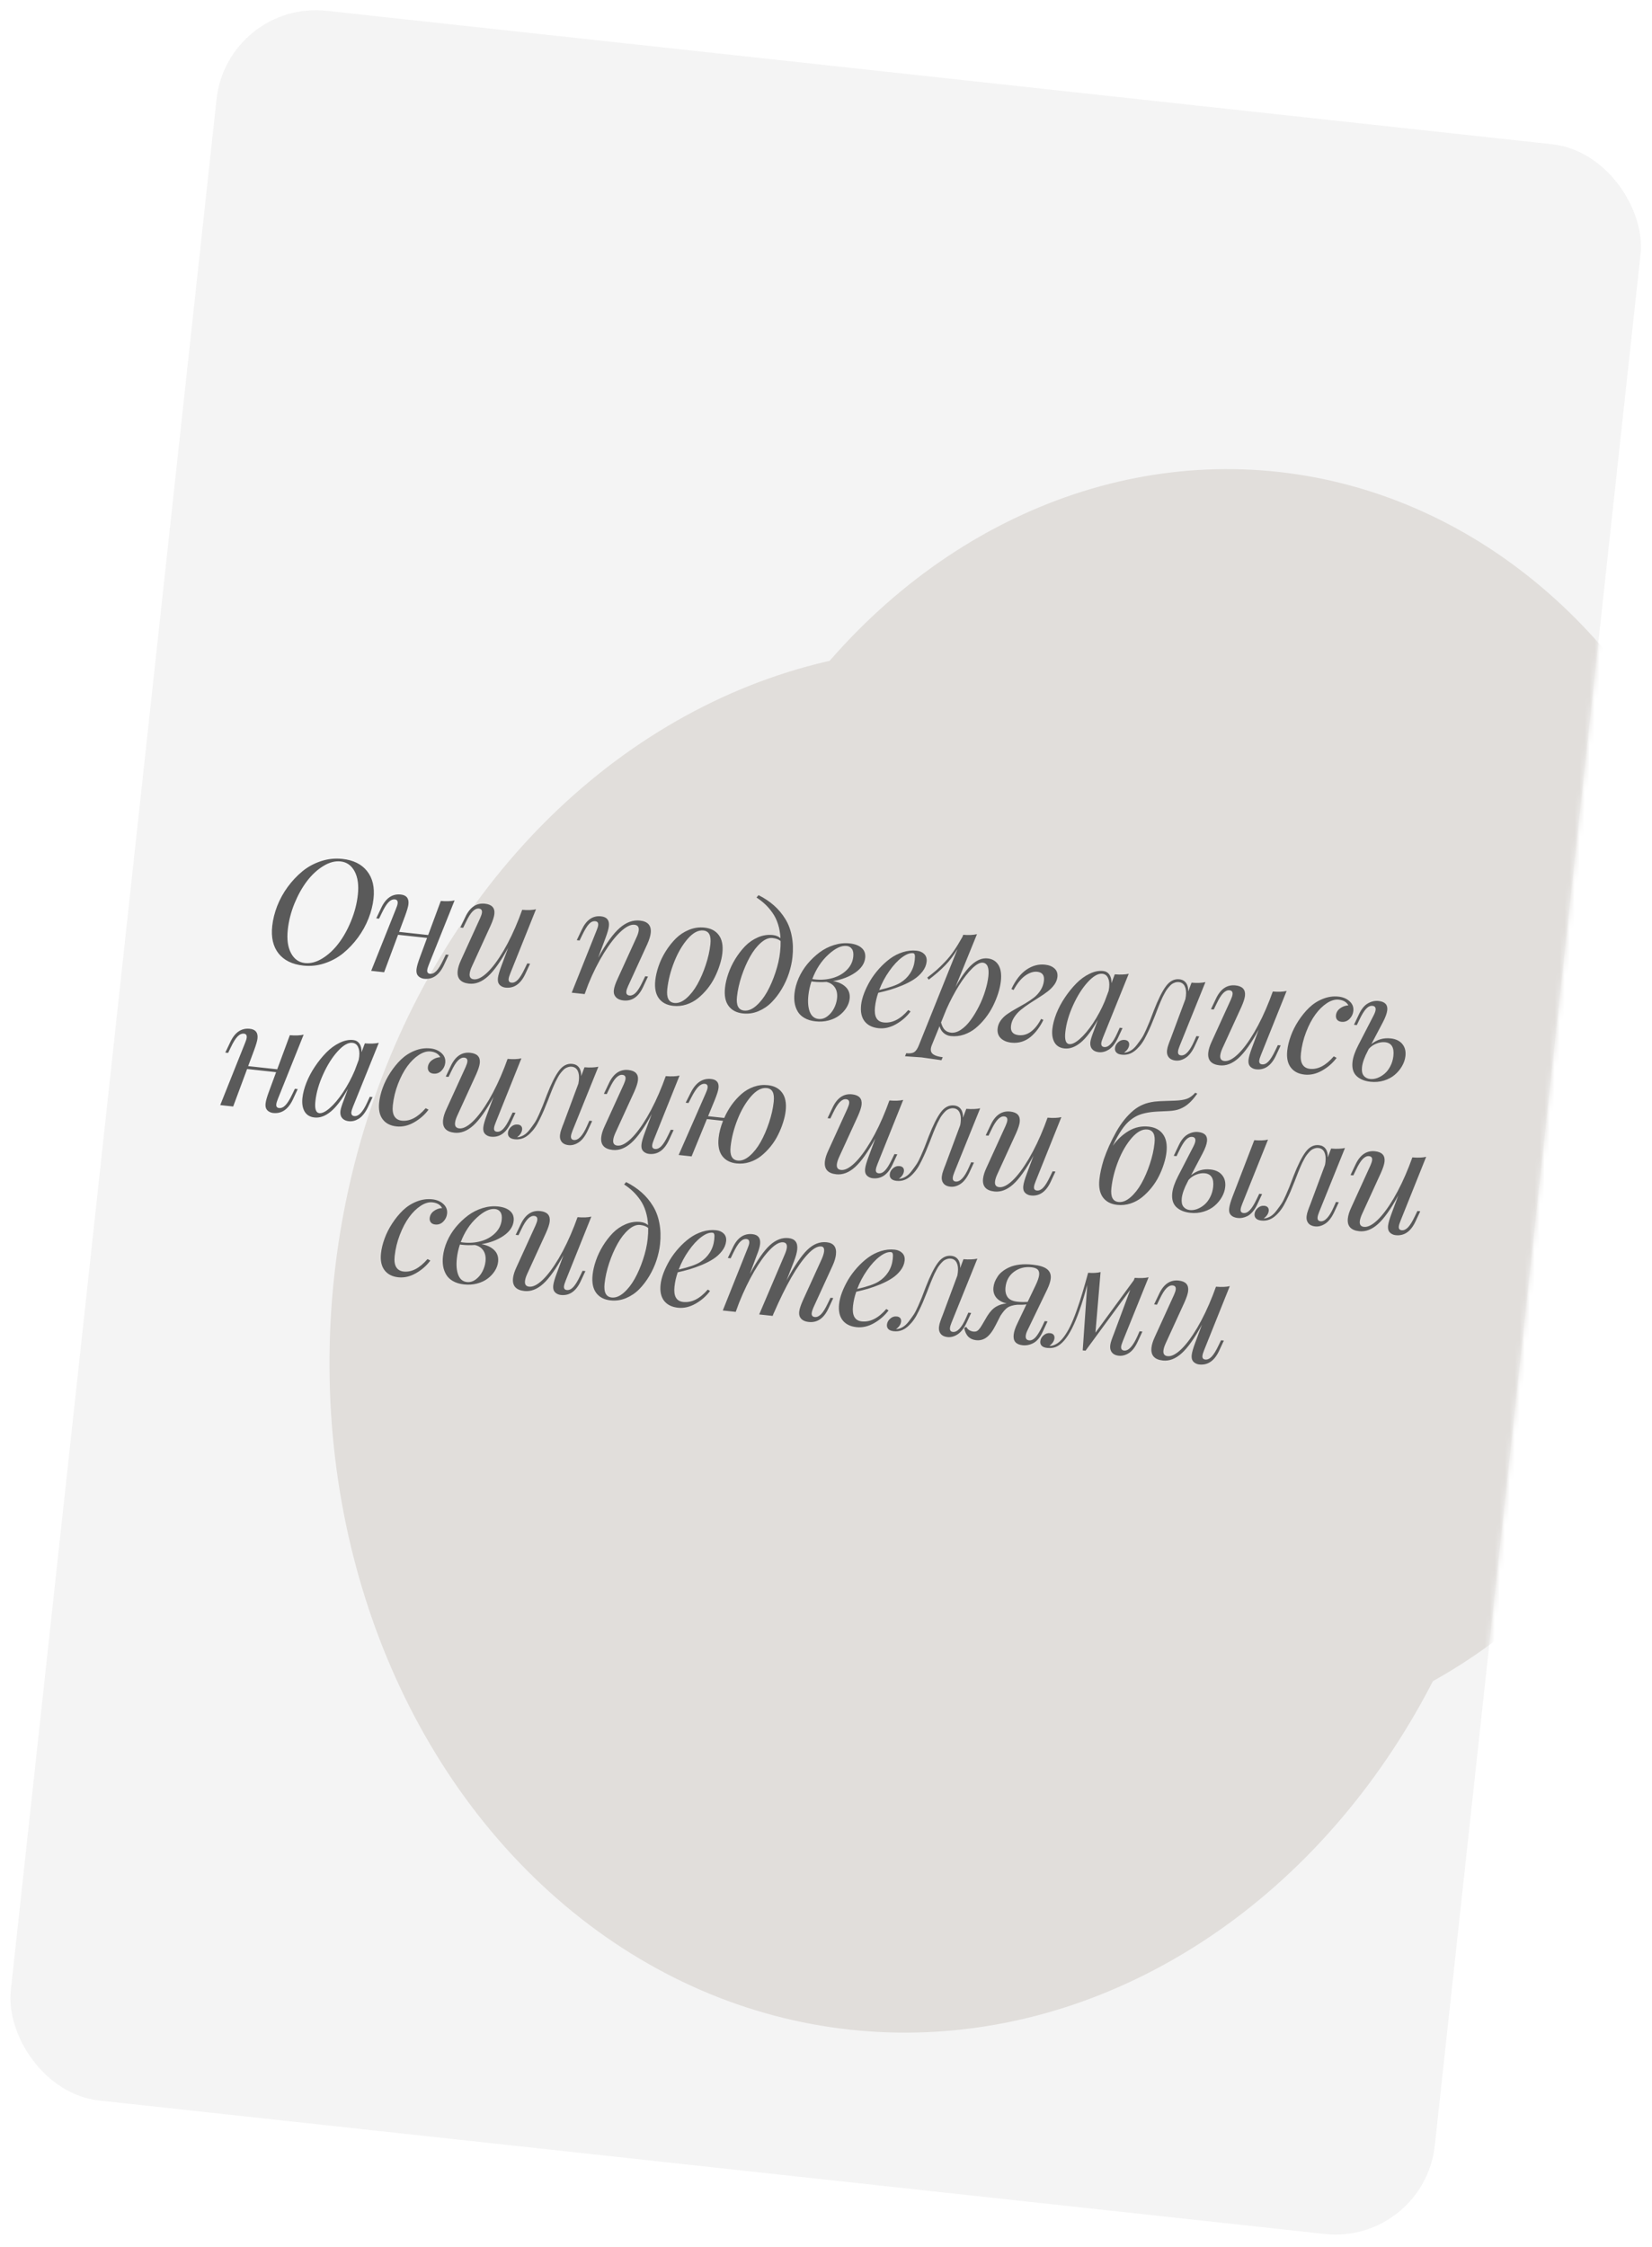 <?xml version="1.0" encoding="UTF-8"?> <svg xmlns="http://www.w3.org/2000/svg" width="331" height="450" viewBox="0 0 331 450" fill="none"> <rect x="45.555" width="287" height="421" rx="20" transform="rotate(6.212 45.555 0)" fill="#F4F4F4"></rect> <mask id="mask0_20_120" style="mask-type:alpha" maskUnits="userSpaceOnUse" x="2" y="2" width="327" height="446"> <rect x="45.541" width="287" height="421" rx="20" transform="rotate(6.21 45.541 0)" fill="#F8EAE2"></rect> </mask> <g mask="url(#mask0_20_120)"> <g filter="url(#filter0_f_20_120)"> <ellipse cx="242.217" cy="221.792" rx="109.757" ry="128.036" transform="rotate(6.21 242.217 221.792)" fill="#E1DEDB"></ellipse> </g> <g filter="url(#filter1_f_20_120)"> <ellipse cx="185.297" cy="268.425" rx="119.027" ry="138.887" transform="rotate(6.21 185.297 268.425)" fill="#E1DEDB"></ellipse> </g> </g> <path d="M54.543 185.461C54.687 184.141 55.019 182.807 55.539 181.458C56.068 180.111 56.766 178.842 57.633 177.649C58.509 176.457 59.492 175.41 60.583 174.507C61.683 173.605 62.931 172.926 64.326 172.469C65.722 172.011 67.143 171.861 68.589 172.019C70.803 172.26 72.457 173.078 73.553 174.475C74.659 175.862 75.089 177.697 74.84 179.978C74.698 181.289 74.362 182.618 73.832 183.965C73.302 185.312 72.599 186.581 71.723 187.773C70.847 188.964 69.859 190.011 68.758 190.913C67.659 191.805 66.412 192.48 65.017 192.937C63.631 193.395 62.215 193.545 60.768 193.388C58.555 193.147 56.9 192.334 55.803 190.947C54.716 189.562 54.296 187.733 54.543 185.461ZM57.66 186.198C57.451 188.12 57.665 189.681 58.3 190.88C58.936 192.079 59.866 192.745 61.089 192.878C62.215 193 63.378 192.695 64.578 191.961C65.788 191.218 66.875 190.212 67.838 188.941C68.813 187.662 69.649 186.162 70.347 184.44C71.055 182.719 71.505 180.976 71.697 179.209C71.906 177.287 71.693 175.726 71.057 174.527C70.421 173.328 69.487 172.662 68.254 172.528C67.128 172.405 65.965 172.716 64.764 173.459C63.564 174.193 62.477 175.2 61.503 176.479C60.539 177.749 59.704 179.245 58.996 180.965C58.298 182.687 57.853 184.431 57.66 186.198ZM75.384 183.927L76.377 181.84C77.299 179.867 78.609 178.974 80.308 179.159C81.454 179.283 81.963 179.933 81.835 181.108C81.783 181.583 81.555 182.369 81.151 183.464L79.966 186.636L85.791 187.27L88.317 180.443C89.456 180.537 90.379 180.5 91.085 180.331L85.948 193.137C85.748 193.626 85.633 194.006 85.603 194.278C85.554 194.734 85.738 194.985 86.155 195.031C86.602 195.079 87.03 194.89 87.44 194.463C87.86 194.028 88.319 193.287 88.816 192.241L89.33 191.177L89.898 191.238L88.917 193.342C87.976 195.312 86.661 196.205 84.972 196.022C84.641 195.986 84.344 195.88 84.078 195.703C83.821 195.538 83.639 195.317 83.531 195.04C83.442 194.775 83.417 194.463 83.456 194.103C83.513 193.579 83.743 192.779 84.145 191.703L85.566 187.85L79.756 187.217L76.964 194.723L74.372 194.441L79.333 182.029C79.531 181.559 79.645 181.193 79.673 180.931C79.726 180.446 79.544 180.18 79.126 180.135C78.68 180.086 78.246 180.28 77.826 180.716C77.416 181.142 76.962 181.879 76.465 182.925L75.952 183.989L75.384 183.927ZM92.233 185.761L93.226 183.673C94.148 181.701 95.459 180.807 97.158 180.992C98.556 181.144 99.188 181.837 99.053 183.07C98.994 183.613 98.75 184.368 98.321 185.333L94.553 193.557C94.295 194.119 94.144 194.603 94.1 195.011C94.026 195.691 94.305 196.065 94.936 196.133C95.693 196.216 96.592 195.763 97.632 194.777C98.674 193.78 99.754 192.335 100.874 190.444C101.994 188.542 103.031 186.376 103.983 183.945L104.628 182.217C105.767 182.312 106.689 182.275 107.395 182.106L102.259 194.912C102.059 195.401 101.943 195.781 101.914 196.053C101.864 196.509 102.053 196.76 102.48 196.807C102.917 196.855 103.34 196.665 103.75 196.238C104.171 195.802 104.63 195.061 105.127 194.015L105.64 192.951L106.208 193.013L105.228 195.117C104.287 197.087 102.971 197.98 101.282 197.796C100.952 197.761 100.654 197.654 100.388 197.478C100.131 197.313 99.949 197.091 99.842 196.815C99.753 196.549 99.728 196.237 99.767 195.878C99.824 195.354 100.053 194.554 100.455 193.478L101.809 189.838C100.325 192.555 98.968 194.465 97.738 195.569C96.518 196.664 95.263 197.142 93.972 197.001C92.292 196.818 91.536 195.96 91.703 194.426C91.77 193.805 91.996 193.083 92.38 192.26L96.211 183.865C96.42 183.397 96.538 183.032 96.567 182.769C96.619 182.284 96.413 182.016 95.947 181.965C95.539 181.921 95.126 182.107 94.707 182.523C94.29 182.929 93.826 183.675 93.315 184.758L92.801 185.822L92.233 185.761ZM115.563 188.299L116.557 186.212C117.479 184.239 118.77 183.344 120.43 183.524C121.604 183.652 122.128 184.303 122 185.478C121.942 186.012 121.719 186.798 121.331 187.836L119.853 191.801C121.441 188.949 122.885 186.959 124.186 185.834C125.488 184.708 126.832 184.221 128.221 184.372C129.823 184.546 130.542 185.381 130.379 186.876C130.315 187.468 130.088 188.205 129.697 189.086L125.851 197.479C125.645 197.928 125.527 198.293 125.496 198.575C125.444 199.06 125.655 199.329 126.131 199.38C126.539 199.425 126.951 199.244 127.369 198.837C127.787 198.421 128.252 197.671 128.763 196.587L129.276 195.523L129.83 195.583L128.849 197.687C127.928 199.659 126.612 200.553 124.904 200.367C124.01 200.27 123.416 199.91 123.12 199.289C122.992 199.019 122.95 198.686 122.993 198.288C123.055 197.724 123.309 196.966 123.757 196.013L127.51 187.787C127.778 187.217 127.934 186.738 127.976 186.349C128.051 185.66 127.768 185.28 127.127 185.211C126.36 185.127 125.436 185.587 124.355 186.589C123.273 187.591 122.16 189.017 121.016 190.867C119.873 192.707 118.832 194.775 117.895 197.07L117.144 199.095L114.552 198.813L119.513 186.401C119.71 185.941 119.823 185.575 119.853 185.303C119.906 184.818 119.714 184.551 119.277 184.504C118.83 184.455 118.413 184.636 118.024 185.045C117.637 185.445 117.177 186.196 116.645 187.297L116.131 188.361L115.563 188.299ZM131.298 196.318C131.395 195.425 131.615 194.481 131.959 193.487C132.304 192.483 132.774 191.503 133.37 190.546C133.976 189.581 134.654 188.721 135.404 187.968C136.163 187.216 137.047 186.634 138.054 186.223C139.062 185.812 140.099 185.664 141.167 185.781C142.439 185.919 143.391 186.421 144.024 187.285C144.667 188.151 144.904 189.355 144.736 190.899C144.656 191.637 144.482 192.418 144.216 193.244C143.959 194.071 143.623 194.899 143.209 195.728C142.805 196.548 142.308 197.324 141.718 198.056C141.128 198.778 140.495 199.411 139.816 199.956C139.138 200.501 138.366 200.913 137.501 201.192C136.647 201.463 135.773 201.549 134.879 201.452C133.608 201.314 132.651 200.812 132.008 199.946C131.366 199.071 131.13 197.861 131.298 196.318ZM133.697 198.097C133.509 199.825 133.983 200.751 135.119 200.874C135.896 200.959 136.696 200.648 137.519 199.942C138.344 199.226 139.079 198.294 139.724 197.146C140.371 195.989 140.929 194.699 141.398 193.276C141.878 191.845 142.19 190.465 142.335 189.135C142.432 188.241 142.362 187.571 142.126 187.123C141.9 186.676 141.5 186.421 140.928 186.359C139.908 186.248 138.86 186.807 137.783 188.035C136.716 189.265 135.817 190.803 135.086 192.649C134.355 194.494 133.892 196.31 133.697 198.097ZM145.264 197.838C145.361 196.944 145.581 196.001 145.925 195.007C146.27 194.003 146.736 193.022 147.321 192.064C147.917 191.098 148.581 190.237 149.311 189.481C150.052 188.727 150.906 188.142 151.875 187.727C152.843 187.311 153.837 187.159 154.857 187.27C155.459 187.336 155.966 187.543 156.38 187.893C156.323 186.885 156.159 185.953 155.889 185.099C155.618 184.244 155.253 183.492 154.793 182.843C154.343 182.195 153.86 181.626 153.343 181.138C152.827 180.649 152.238 180.188 151.578 179.752L151.983 179.281C153.157 179.87 154.187 180.557 155.074 181.341C155.962 182.125 156.718 183.028 157.344 184.049C157.97 185.06 158.404 186.217 158.646 187.52C158.898 188.815 158.941 190.22 158.777 191.734C158.665 192.763 158.431 193.823 158.077 194.914C157.723 195.996 157.246 197.044 156.644 198.059C156.043 199.074 155.361 199.968 154.599 200.739C153.837 201.511 152.952 202.107 151.944 202.528C150.946 202.94 149.913 203.088 148.845 202.972C147.574 202.834 146.617 202.332 145.974 201.466C145.332 200.591 145.096 199.381 145.264 197.838ZM147.663 199.616C147.475 201.344 147.949 202.27 149.085 202.394C149.862 202.478 150.662 202.168 151.485 201.461C152.31 200.746 153.045 199.814 153.69 198.666C154.337 197.508 154.895 196.218 155.364 194.796C155.844 193.365 156.156 191.984 156.301 190.654C156.384 189.887 156.419 189.164 156.404 188.485C156.057 188.152 155.52 187.947 154.792 187.867C154.044 187.786 153.263 188.104 152.448 188.821C151.644 189.529 150.919 190.462 150.272 191.619C149.626 192.777 149.063 194.071 148.583 195.502C148.114 196.925 147.807 198.296 147.663 199.616ZM159.183 198.969C159.294 197.95 159.572 196.929 160.018 195.907C160.474 194.876 161.064 193.923 161.787 193.049C162.521 192.176 163.326 191.409 164.204 190.748C165.091 190.088 166.063 189.595 167.12 189.268C168.178 188.941 169.226 188.834 170.264 188.947C171.293 189.059 172.086 189.361 172.641 189.854C173.206 190.347 173.443 191.012 173.353 191.847C173.229 192.983 172.557 193.97 171.336 194.81C170.125 195.641 168.65 196.202 166.909 196.494C167.97 196.669 168.817 197.06 169.448 197.669C170.079 198.278 170.342 199.068 170.236 200.039C170.167 200.67 169.944 201.279 169.566 201.867C169.198 202.446 168.721 202.954 168.133 203.391C167.555 203.829 166.846 204.159 166.006 204.382C165.177 204.597 164.311 204.655 163.409 204.557C162.545 204.463 161.807 204.24 161.197 203.889C160.596 203.548 160.142 203.116 159.836 202.591C159.529 202.067 159.325 201.504 159.223 200.904C159.122 200.303 159.108 199.658 159.183 198.969ZM161.973 199.332C161.825 200.691 161.921 201.801 162.259 202.663C162.598 203.516 163.176 203.986 163.991 204.075C164.613 204.142 165.201 203.971 165.757 203.56C166.312 203.149 166.758 202.617 167.094 201.966C167.43 201.315 167.636 200.645 167.711 199.956C167.808 199.063 167.662 198.33 167.272 197.757C166.883 197.184 166.318 196.818 165.579 196.659C164.689 196.719 163.855 196.707 163.078 196.623C163.02 196.616 162.938 196.607 162.831 196.596C162.725 196.574 162.643 196.561 162.585 196.554C162.276 197.493 162.072 198.419 161.973 199.332ZM162.754 196.086C162.869 196.109 163.038 196.132 163.262 196.156C164.514 196.293 165.703 196.201 166.828 195.881C167.953 195.562 168.896 195.026 169.655 194.273C170.415 193.521 170.85 192.635 170.961 191.616C171.035 190.936 170.949 190.421 170.702 190.07C170.456 189.709 170.101 189.504 169.635 189.453C168.567 189.337 167.339 189.92 165.952 191.203C164.566 192.477 163.5 194.105 162.754 196.086ZM172.532 201.291C172.61 200.572 172.808 199.788 173.127 198.939C173.455 198.091 173.866 197.246 174.36 196.406C174.864 195.567 175.462 194.763 176.155 193.993C176.848 193.224 177.578 192.557 178.347 191.992C179.127 191.419 179.979 190.986 180.905 190.694C181.831 190.402 182.75 190.305 183.662 190.405C184.303 190.474 184.814 190.702 185.194 191.087C185.575 191.472 185.731 191.98 185.662 192.611C185.586 193.31 185.308 193.968 184.828 194.584C184.349 195.199 183.776 195.722 183.111 196.15C182.455 196.58 181.68 196.982 180.784 197.356C179.89 197.72 179.067 198.014 178.316 198.237C177.576 198.451 176.793 198.65 175.967 198.836C175.638 199.782 175.422 200.731 175.318 201.682C175.11 203.595 175.691 204.626 177.059 204.775C178.758 204.96 180.401 204.131 181.986 202.29L182.441 202.575C181.681 203.603 180.715 204.45 179.542 205.118C178.369 205.787 177.19 206.056 176.006 205.927C174.773 205.793 173.846 205.329 173.225 204.534C172.615 203.731 172.384 202.65 172.532 201.291ZM176.16 198.282C178.206 197.807 179.63 197.314 180.432 196.802C181.232 196.309 181.88 195.677 182.377 194.906C182.873 194.135 183.174 193.264 183.28 192.293C183.338 191.759 183.338 191.401 183.279 191.218C183.222 191.025 183.11 190.919 182.945 190.901C182.305 190.832 181.551 191.123 180.684 191.775C179.828 192.419 178.988 193.329 178.162 194.507C177.337 195.674 176.67 196.933 176.16 198.282ZM181.333 211.546L181.576 210.939C182.285 211.016 182.818 210.942 183.177 210.715C183.526 210.488 183.836 210.031 184.107 209.343L191.848 190.072C191.102 191.327 190.27 192.425 189.352 193.367C188.435 194.308 187.344 195.255 186.082 196.208L185.788 195.793C186.572 195.181 187.196 194.674 187.662 194.273C188.13 193.862 188.674 193.332 189.294 192.682C189.925 192.034 190.52 191.303 191.08 190.49C191.651 189.668 192.235 188.72 192.834 187.645L192.998 187.221C194.088 187.31 195.006 187.268 195.752 187.093L191.449 197.662C192.632 195.551 193.738 194.045 194.77 193.146C195.811 192.237 196.852 191.84 197.89 191.953C198.852 192.057 199.57 192.494 200.047 193.263C200.523 194.032 200.686 195.106 200.536 196.484C200.452 197.251 200.276 198.062 200.006 198.917C199.736 199.772 199.388 200.628 198.96 201.485C198.533 202.342 198.017 203.155 197.413 203.925C196.81 204.684 196.163 205.35 195.471 205.924C194.781 206.487 194.003 206.918 193.135 207.216C192.269 207.505 191.389 207.601 190.496 207.504C189.952 207.445 189.478 207.241 189.074 206.892C188.67 206.544 188.396 206.087 188.251 205.521L186.703 209.316C186.595 209.589 186.53 209.823 186.509 210.017C186.452 210.541 186.631 210.934 187.044 211.195C187.457 211.466 188.071 211.646 188.886 211.735L188.629 212.34C186.231 211.991 184.905 211.802 184.653 211.775C184.323 211.739 183.216 211.663 181.333 211.546ZM188.552 204.787C188.735 205.456 188.985 205.95 189.304 206.269C189.634 206.58 190.046 206.762 190.541 206.816C191.192 206.887 191.862 206.69 192.551 206.225C193.251 205.751 193.895 205.109 194.484 204.298C195.084 203.48 195.635 202.567 196.138 201.561C196.65 200.556 197.067 199.525 197.388 198.47C197.718 197.415 197.932 196.442 198.03 195.549C198.218 193.82 197.846 192.906 196.914 192.804C196.351 192.743 195.641 193.127 194.784 193.958C193.937 194.789 193.057 195.926 192.144 197.369C191.24 198.813 190.399 200.406 189.62 202.148L188.552 204.787ZM199.888 205.962C199.951 205.389 200.161 204.857 200.519 204.366C200.877 203.874 201.316 203.45 201.836 203.094C202.357 202.729 202.931 202.374 203.558 202.029C204.185 201.685 204.808 201.33 205.427 200.965C206.057 200.592 206.635 200.203 207.16 199.798C207.687 199.384 208.134 198.888 208.501 198.309C208.869 197.73 209.09 197.096 209.165 196.407C209.282 195.329 208.841 194.736 207.841 194.627C207.084 194.544 206.285 194.797 205.445 195.383C204.605 195.969 203.818 196.935 203.082 198.279L202.646 198.084C203.467 196.317 204.467 195.026 205.646 194.211C206.835 193.398 208.085 193.062 209.395 193.205C210.201 193.292 210.832 193.548 211.287 193.97C211.752 194.385 211.946 194.951 211.868 195.669C211.81 196.203 211.601 196.721 211.242 197.222C210.884 197.713 210.443 198.161 209.917 198.566C209.392 198.971 208.813 199.369 208.181 199.762C207.558 200.156 206.93 200.559 206.296 200.972C205.662 201.384 205.08 201.807 204.552 202.241C204.023 202.674 203.576 203.171 203.211 203.73C202.845 204.29 202.629 204.875 202.563 205.487C202.443 206.584 202.952 207.194 204.088 207.318C204.981 207.415 205.807 207.181 206.566 206.615C207.336 206.041 208.013 205.191 208.597 204.066L209.061 204.264C208.732 204.945 208.36 205.563 207.946 206.117C207.542 206.672 207.075 207.176 206.544 207.629C206.024 208.074 205.428 208.407 204.755 208.628C204.084 208.84 203.384 208.906 202.656 208.827C201.744 208.728 201.03 208.429 200.514 207.931C200.008 207.434 199.8 206.778 199.888 205.962ZM210.855 206.065C210.958 205.123 211.227 204.097 211.662 202.985C212.107 201.874 212.675 200.806 213.366 199.781C214.058 198.746 214.813 197.812 215.631 196.978C216.459 196.134 217.35 195.485 218.304 195.029C219.258 194.563 220.167 194.377 221.031 194.471C221.565 194.529 221.981 194.771 222.279 195.196C222.576 195.621 222.716 196.191 222.697 196.906L223.361 195.137C224.471 195.228 225.403 195.192 226.157 195.029L220.995 207.802C220.793 208.31 220.68 208.671 220.657 208.885C220.603 209.38 220.799 209.652 221.246 209.701C222.119 209.796 222.992 208.864 223.863 206.906L224.348 205.839L224.915 205.9L223.935 208.004C223.407 209.066 222.811 209.807 222.146 210.226C221.483 210.635 220.821 210.804 220.161 210.732C219.394 210.648 218.874 210.327 218.601 209.766C218.468 209.457 218.423 209.099 218.467 208.691C218.514 208.264 218.755 207.489 219.192 206.368L219.967 204.257C218.772 206.386 217.625 207.902 216.525 208.804C215.425 209.706 214.341 210.099 213.273 209.982C212.36 209.883 211.697 209.482 211.282 208.778C210.878 208.067 210.736 207.162 210.855 206.065ZM213.453 206.701C213.286 208.235 213.547 209.04 214.237 209.115C214.79 209.175 215.496 208.829 216.353 208.078C217.211 207.326 218.091 206.278 218.994 204.932C219.898 203.576 220.681 202.119 221.341 200.561L222.131 198.451C222.184 198.142 222.217 197.925 222.231 197.799C222.318 197.003 222.241 196.356 222 195.858C221.769 195.362 221.392 195.085 220.868 195.028C220.023 194.936 219.049 195.493 217.945 196.699C216.841 197.905 215.863 199.449 215.01 201.33C214.158 203.202 213.639 204.993 213.453 206.701ZM223.405 209.906C223.455 209.44 223.675 209.042 224.065 208.711C224.446 208.369 224.879 208.225 225.365 208.277C225.685 208.312 225.919 208.421 226.066 208.604C226.213 208.787 226.271 209.019 226.241 209.301C226.18 209.854 225.845 210.363 225.235 210.827L225.264 210.83C225.72 210.792 226.158 210.648 226.578 210.399C226.998 210.15 227.397 209.776 227.776 209.276C228.165 208.769 228.494 208.313 228.764 207.911C229.034 207.508 229.332 206.931 229.66 206.181C229.988 205.421 230.219 204.881 230.352 204.562C230.486 204.232 230.692 203.695 230.969 202.949C231.077 202.676 231.153 202.478 231.196 202.355C232.069 200.112 232.884 198.486 233.642 197.479C234.4 196.471 235.289 196.022 236.308 196.133C236.9 196.198 237.349 196.448 237.656 196.884C237.963 197.31 238.103 197.876 238.075 198.58L238.739 196.81C239.84 196.9 240.767 196.864 241.521 196.7L236.359 209.474C236.171 209.944 236.063 210.306 236.035 210.558C235.981 211.053 236.173 211.325 236.61 211.372C237.493 211.468 238.37 210.537 239.242 208.579L239.712 207.51L240.28 207.572L239.299 209.676C238.782 210.729 238.191 211.466 237.526 211.885C236.862 212.304 236.2 212.477 235.539 212.405C234.763 212.321 234.243 211.999 233.979 211.44C233.835 211.139 233.786 210.78 233.831 210.363C233.85 210.188 233.887 209.991 233.94 209.77C234.003 209.551 234.056 209.38 234.099 209.257C234.142 209.134 234.22 208.917 234.332 208.605C234.454 208.294 234.529 208.106 234.556 208.04L237.513 200.095C237.548 199.952 237.581 199.734 237.613 199.443C237.7 198.647 237.622 198.005 237.38 197.517C237.139 197.029 236.741 196.755 236.188 196.695C235.965 196.67 235.742 196.69 235.518 196.754C235.305 196.82 235.104 196.906 234.916 197.013C234.737 197.121 234.552 197.283 234.362 197.498C234.173 197.703 234.003 197.906 233.854 198.106C233.705 198.296 233.545 198.553 233.372 198.878C233.2 199.194 233.057 199.468 232.943 199.701C232.83 199.934 232.693 200.239 232.535 200.614C232.376 200.99 232.249 201.296 232.155 201.531C232.071 201.758 231.949 202.068 231.788 202.464C231.638 202.85 231.528 203.138 231.459 203.326C231.108 204.202 230.826 204.893 230.614 205.401C230.403 205.898 230.12 206.506 229.767 207.224C229.425 207.933 229.103 208.498 228.802 208.917C228.511 209.337 228.162 209.741 227.757 210.129C227.351 210.517 226.927 210.805 226.484 210.993C225.948 211.219 225.375 211.299 224.763 211.233C224.268 211.179 223.91 211.037 223.69 210.806C223.46 210.575 223.364 210.275 223.405 209.906ZM242.626 202.125L243.62 200.038C244.541 198.065 245.852 197.172 247.551 197.356C248.949 197.509 249.581 198.201 249.447 199.434C249.387 199.978 249.143 200.732 248.714 201.697L244.946 209.922C244.688 210.483 244.537 210.968 244.493 211.375C244.419 212.055 244.698 212.429 245.329 212.498C246.086 212.58 246.985 212.128 248.025 211.141C249.067 210.144 250.148 208.7 251.267 206.808C252.388 204.906 253.424 202.74 254.376 200.309L255.021 198.582C256.16 198.676 257.082 198.639 257.788 198.47L252.652 211.276C252.452 211.765 252.337 212.145 252.307 212.417C252.257 212.874 252.446 213.125 252.873 213.171C253.31 213.219 253.734 213.029 254.143 212.602C254.564 212.167 255.023 211.426 255.52 210.38L256.034 209.316L256.601 209.378L255.621 211.481C254.68 213.452 253.365 214.345 251.675 214.161C251.345 214.125 251.047 214.019 250.782 213.843C250.525 213.677 250.342 213.456 250.235 213.179C250.146 212.914 250.121 212.602 250.16 212.243C250.217 211.718 250.447 210.918 250.849 209.842L252.202 206.203C250.718 208.919 249.361 210.83 248.131 211.933C246.911 213.029 245.656 213.506 244.365 213.365C242.685 213.183 241.929 212.324 242.096 210.79C242.164 210.169 242.389 209.447 242.774 208.625L246.605 200.23C246.813 199.761 246.931 199.396 246.96 199.134C247.012 198.649 246.806 198.38 246.34 198.33C245.932 198.285 245.519 198.471 245.1 198.887C244.683 199.294 244.219 200.039 243.708 201.123L243.194 202.187L242.626 202.125ZM257.92 210.405C258.021 209.473 258.26 208.492 258.638 207.463C259.016 206.423 259.523 205.418 260.159 204.446C260.797 203.464 261.511 202.589 262.302 201.82C263.102 201.053 264.016 200.464 265.043 200.055C266.08 199.638 267.133 199.487 268.201 199.603C269.114 199.703 269.855 200.019 270.426 200.553C270.998 201.077 271.242 201.722 271.158 202.489C271.092 203.101 270.832 203.632 270.381 204.084C269.93 204.526 269.394 204.714 268.772 204.646C268.374 204.603 268.081 204.458 267.891 204.211C267.712 203.966 267.64 203.678 267.676 203.348C267.737 202.785 268.008 202.323 268.49 201.963C268.982 201.594 269.539 201.389 270.162 201.349C269.802 200.691 269.16 200.312 268.238 200.212C267.49 200.13 266.699 200.363 265.863 200.911C265.028 201.459 264.258 202.215 263.554 203.179C262.849 204.144 262.23 205.319 261.696 206.705C261.164 208.081 260.817 209.502 260.658 210.968C260.552 211.939 260.658 212.683 260.975 213.198C261.293 213.705 261.783 213.994 262.443 214.065C264.054 214.241 265.653 213.408 267.238 211.567L267.81 211.864C267.05 212.892 266.083 213.739 264.91 214.408C263.738 215.076 262.559 215.345 261.374 215.216C260.151 215.083 259.231 214.605 258.613 213.781C257.995 212.958 257.764 211.832 257.92 210.405ZM271.286 205.244L272.28 203.156C272.768 202.099 273.363 201.368 274.065 200.964C274.768 200.559 275.483 200.396 276.211 200.475C277.492 200.614 278.074 201.228 277.956 202.315C277.887 202.946 277.586 203.768 277.054 204.781L274.77 209.115C275.911 208.198 277.2 207.817 278.637 207.974C279.676 208.087 280.455 208.461 280.975 209.098C281.496 209.724 281.704 210.523 281.599 211.494C281.524 212.183 281.298 212.856 280.922 213.512C280.546 214.169 280.061 214.75 279.465 215.255C278.88 215.761 278.155 216.148 277.291 216.418C276.437 216.678 275.535 216.757 274.583 216.654C273.399 216.525 272.468 216.139 271.792 215.495C271.126 214.843 270.859 213.91 270.991 212.697C271.095 211.745 271.482 210.619 272.155 209.317L275.236 203.345C275.461 202.898 275.589 202.539 275.618 202.267C275.672 201.772 275.466 201.499 275 201.448C274.563 201.401 274.134 201.6 273.712 202.045C273.3 202.491 272.852 203.223 272.368 204.242L271.854 205.305L271.286 205.244ZM272.897 213.729C272.816 214.477 272.926 215.044 273.228 215.43C273.54 215.818 273.967 216.041 274.511 216.101C274.977 216.151 275.46 216.086 275.961 215.905C276.473 215.715 276.951 215.433 277.394 215.059C277.847 214.686 278.236 214.188 278.559 213.565C278.893 212.933 279.101 212.238 279.183 211.481C279.367 209.792 278.813 208.877 277.522 208.737C276.979 208.677 276.404 208.767 275.798 209.006C275.194 209.235 274.679 209.591 274.253 210.075L274.084 210.411C273.392 211.711 272.997 212.817 272.897 213.729ZM45.139 210.813L46.133 208.726C47.054 206.754 48.365 205.86 50.064 206.045C51.209 206.169 51.718 206.819 51.59 207.994C51.539 208.469 51.311 209.255 50.907 210.351L49.722 213.522L55.547 214.156L58.072 207.329C59.212 207.423 60.134 207.386 60.84 207.217L55.704 220.023C55.503 220.512 55.388 220.892 55.359 221.164C55.309 221.62 55.493 221.871 55.91 221.917C56.357 221.965 56.785 221.776 57.195 221.349C57.616 220.914 58.075 220.173 58.572 219.127L59.085 218.063L59.653 218.125L58.673 220.228C57.731 222.198 56.416 223.092 54.727 222.908C54.397 222.872 54.099 222.766 53.833 222.59C53.576 222.424 53.394 222.203 53.287 221.926C53.198 221.661 53.173 221.349 53.212 220.989C53.269 220.465 53.498 219.665 53.9 218.589L55.321 214.736L49.511 214.103L46.72 221.609L44.128 221.327L49.088 208.915C49.287 208.445 49.4 208.08 49.429 207.817C49.482 207.332 49.299 207.067 48.882 207.021C48.435 206.973 48.002 207.166 47.581 207.602C47.171 208.029 46.718 208.765 46.221 209.811L45.707 210.875L45.139 210.813ZM60.596 219.892C60.698 218.95 60.967 217.924 61.403 216.812C61.848 215.701 62.416 214.633 63.107 213.608C63.799 212.574 64.554 211.639 65.372 210.805C66.2 209.962 67.091 209.312 68.044 208.856C68.999 208.39 69.908 208.204 70.772 208.298C71.306 208.356 71.722 208.598 72.019 209.023C72.317 209.448 72.456 210.019 72.437 210.734L73.102 208.964C74.211 209.055 75.144 209.019 75.898 208.856L70.736 221.629C70.534 222.138 70.421 222.499 70.397 222.712C70.343 223.207 70.54 223.479 70.986 223.528C71.86 223.623 72.733 222.691 73.604 220.733L74.088 219.666L74.656 219.728L73.676 221.831C73.148 222.894 72.551 223.634 71.887 224.053C71.224 224.462 70.562 224.631 69.902 224.559C69.135 224.476 68.615 224.154 68.342 223.594C68.208 223.284 68.164 222.926 68.208 222.518C68.255 222.091 68.496 221.317 68.932 220.195L69.707 218.084C68.513 220.213 67.366 221.729 66.266 222.631C65.165 223.533 64.082 223.926 63.014 223.809C62.101 223.71 61.437 223.309 61.023 222.606C60.619 221.894 60.477 220.989 60.596 219.892ZM63.194 220.528C63.027 222.062 63.288 222.867 63.977 222.942C64.531 223.002 65.236 222.656 66.094 221.905C66.952 221.154 67.832 220.105 68.735 218.759C69.639 217.404 70.421 215.946 71.082 214.388L71.871 212.278C71.925 211.97 71.958 211.752 71.972 211.626C72.059 210.83 71.982 210.183 71.741 209.685C71.51 209.189 71.133 208.912 70.608 208.855C69.764 208.763 68.79 209.32 67.686 210.526C66.582 211.732 65.604 213.276 64.751 215.158C63.899 217.03 63.38 218.82 63.194 220.528ZM75.971 220.784C76.073 219.852 76.312 218.871 76.689 217.842C77.067 216.802 77.575 215.797 78.211 214.825C78.848 213.843 79.562 212.968 80.353 212.199C81.154 211.432 82.068 210.843 83.094 210.434C84.132 210.017 85.185 209.866 86.253 209.982C87.165 210.082 87.907 210.398 88.478 210.932C89.049 211.456 89.293 212.101 89.21 212.868C89.143 213.48 88.884 214.011 88.432 214.463C87.981 214.905 87.445 215.093 86.824 215.025C86.426 214.982 86.132 214.837 85.943 214.59C85.763 214.345 85.691 214.057 85.727 213.727C85.789 213.164 86.06 212.702 86.541 212.342C87.033 211.973 87.591 211.769 88.214 211.728C87.853 211.07 87.212 210.691 86.29 210.591C85.542 210.509 84.751 210.742 83.915 211.29C83.079 211.838 82.309 212.594 81.605 213.558C80.901 214.523 80.282 215.698 79.748 217.084C79.215 218.46 78.869 219.881 78.71 221.347C78.604 222.318 78.71 223.062 79.027 223.577C79.345 224.084 79.834 224.373 80.494 224.444C82.106 224.62 83.704 223.787 85.29 221.946L85.862 222.244C85.101 223.271 84.135 224.119 82.962 224.787C81.789 225.455 80.611 225.724 79.426 225.595C78.203 225.462 77.282 224.984 76.665 224.16C76.047 223.337 75.816 222.211 75.971 220.784ZM89.309 215.62L90.302 213.532C91.224 211.56 92.534 210.666 94.234 210.851C95.632 211.003 96.263 211.695 96.129 212.928C96.07 213.472 95.826 214.226 95.397 215.192L91.629 223.416C91.371 223.978 91.22 224.462 91.176 224.87C91.102 225.549 91.38 225.924 92.011 225.992C92.769 226.075 93.667 225.622 94.708 224.635C95.75 223.639 96.83 222.194 97.95 220.302C99.07 218.401 100.106 216.235 101.059 213.804L101.703 212.076C102.842 212.171 103.765 212.134 104.471 211.965L99.335 224.77C99.134 225.259 99.019 225.64 98.99 225.912C98.94 226.368 99.129 226.619 99.556 226.666C99.993 226.713 100.416 226.524 100.826 226.097C101.247 225.661 101.706 224.92 102.203 223.874L102.716 222.81L103.284 222.872L102.304 224.976C101.362 226.946 100.047 227.839 98.358 227.655C98.028 227.619 97.73 227.513 97.464 227.337C97.207 227.172 97.025 226.95 96.918 226.673C96.829 226.408 96.803 226.096 96.843 225.737C96.9 225.213 97.129 224.413 97.531 223.336L98.885 219.697C97.401 222.414 96.043 224.324 94.813 225.428C93.594 226.523 92.339 227 91.047 226.86C89.368 226.677 88.612 225.819 88.779 224.285C88.846 223.664 89.072 222.942 89.456 222.119L93.287 213.724C93.495 213.256 93.614 212.89 93.642 212.628C93.695 212.143 93.489 211.875 93.022 211.824C92.615 211.78 92.202 211.966 91.783 212.382C91.365 212.788 90.901 213.533 90.39 214.617L89.877 215.681L89.309 215.62ZM101.776 226.849C101.827 226.383 102.047 225.984 102.437 225.653C102.818 225.312 103.251 225.167 103.736 225.22C104.057 225.255 104.291 225.364 104.438 225.547C104.585 225.73 104.643 225.962 104.612 226.244C104.552 226.797 104.217 227.306 103.606 227.77L103.635 227.773C104.092 227.734 104.53 227.59 104.95 227.341C105.37 227.092 105.769 226.718 106.147 226.219C106.537 225.711 106.866 225.256 107.136 224.853C107.406 224.45 107.704 223.874 108.031 223.123C108.36 222.363 108.59 221.824 108.723 221.504C108.857 221.175 109.063 220.637 109.341 219.892C109.449 219.619 109.525 219.42 109.568 219.297C110.44 217.054 111.256 215.429 112.014 214.421C112.772 213.413 113.66 212.965 114.68 213.076C115.272 213.14 115.721 213.39 116.027 213.826C116.335 214.253 116.474 214.818 116.447 215.522L117.111 213.753C118.211 213.843 119.139 213.806 119.893 213.643L114.731 226.416C114.542 226.887 114.434 227.248 114.407 227.501C114.353 227.996 114.544 228.267 114.981 228.315C115.865 228.411 116.742 227.48 117.613 225.522L118.083 224.453L118.651 224.515L117.671 226.618C117.153 227.672 116.563 228.408 115.898 228.827C115.234 229.246 114.571 229.42 113.911 229.348C113.135 229.263 112.615 228.941 112.351 228.382C112.207 228.082 112.158 227.723 112.203 227.305C112.222 227.131 112.258 226.933 112.312 226.713C112.375 226.494 112.428 226.323 112.471 226.2C112.514 226.077 112.591 225.859 112.704 225.547C112.826 225.236 112.901 225.048 112.927 224.982L115.884 217.038C115.92 216.894 115.953 216.677 115.985 216.386C116.071 215.59 115.994 214.947 115.752 214.46C115.511 213.972 115.113 213.697 114.56 213.637C114.336 213.613 114.113 213.633 113.89 213.697C113.677 213.762 113.476 213.848 113.287 213.956C113.109 214.064 112.924 214.225 112.734 214.44C112.544 214.646 112.375 214.848 112.225 215.048C112.077 215.238 111.916 215.496 111.744 215.821C111.572 216.136 111.429 216.411 111.315 216.644C111.201 216.877 111.065 217.181 110.906 217.557C110.748 217.933 110.621 218.238 110.527 218.473C110.443 218.7 110.321 219.011 110.16 219.406C110.01 219.792 109.9 220.08 109.83 220.269C109.48 221.144 109.198 221.836 108.986 222.343C108.774 222.841 108.492 223.449 108.139 224.167C107.797 224.876 107.475 225.44 107.174 225.859C106.883 226.279 106.534 226.683 106.128 227.072C105.723 227.46 105.298 227.747 104.856 227.935C104.32 228.162 103.747 228.242 103.135 228.175C102.64 228.121 102.282 227.979 102.061 227.749C101.831 227.518 101.736 227.217 101.776 226.849ZM120.998 219.068L121.991 216.98C122.913 215.008 124.224 214.114 125.923 214.299C127.321 214.451 127.953 215.144 127.818 216.377C127.759 216.92 127.515 217.675 127.086 218.64L123.318 226.864C123.06 227.426 122.909 227.91 122.865 228.318C122.791 228.998 123.069 229.372 123.7 229.44C124.458 229.523 125.357 229.071 126.397 228.084C127.439 227.087 128.519 225.643 129.639 223.751C130.759 221.849 131.796 219.683 132.748 217.252L133.392 215.524C134.532 215.619 135.454 215.582 136.16 215.413L131.024 228.219C130.823 228.708 130.708 229.088 130.679 229.36C130.629 229.816 130.818 230.068 131.245 230.114C131.682 230.162 132.105 229.972 132.515 229.545C132.936 229.109 133.395 228.369 133.892 227.322L134.405 226.258L134.973 226.32L133.993 228.424C133.052 230.394 131.736 231.287 130.047 231.103C129.717 231.068 129.419 230.961 129.153 230.785C128.896 230.62 128.714 230.399 128.607 230.122C128.518 229.857 128.493 229.544 128.532 229.185C128.589 228.661 128.818 227.861 129.22 226.785L130.574 223.145C129.09 225.862 127.733 227.772 126.503 228.876C125.283 229.971 124.028 230.449 122.737 230.308C121.057 230.125 120.301 229.267 120.468 227.733C120.535 227.112 120.761 226.39 121.145 225.567L124.976 217.172C125.184 216.704 125.303 216.339 125.331 216.076C125.384 215.591 125.178 215.323 124.712 215.272C124.304 215.228 123.891 215.414 123.472 215.83C123.055 216.236 122.59 216.982 122.08 218.066L121.566 219.129L120.998 219.068ZM135.977 231.321L141.403 218.96C141.622 218.483 141.747 218.108 141.776 217.836C141.827 217.37 141.648 217.115 141.241 217.071C140.804 217.023 140.365 217.216 139.925 217.65C139.495 218.084 139.017 218.818 138.492 219.851L137.949 220.912L137.381 220.85L138.433 218.769C139.433 216.805 140.787 215.916 142.495 216.102C143.592 216.222 144.082 216.82 143.965 217.898C143.909 218.412 143.647 219.243 143.178 220.391L141.876 223.55L145.109 223.902C145.526 222.964 146.018 222.095 146.587 221.292C147.165 220.491 147.819 219.766 148.547 219.118C149.286 218.472 150.11 217.987 151.019 217.663C151.938 217.341 152.883 217.233 153.854 217.338C155.126 217.477 156.078 217.978 156.711 218.843C157.354 219.708 157.591 220.913 157.423 222.456C157.343 223.194 157.169 223.976 156.902 224.802C156.646 225.628 156.31 226.456 155.895 227.285C155.492 228.106 154.995 228.882 154.404 229.613C153.815 230.335 153.181 230.968 152.503 231.514C151.825 232.059 151.053 232.471 150.188 232.75C149.333 233.02 148.459 233.107 147.566 233.01C146.294 232.871 145.337 232.369 144.695 231.504C144.053 230.628 143.816 229.419 143.984 227.875C144.102 226.798 144.397 225.666 144.87 224.48L141.637 224.128L138.569 231.603L135.977 231.321ZM146.384 229.654C146.196 231.382 146.67 232.308 147.806 232.432C148.583 232.516 149.383 232.205 150.206 231.499C151.031 230.784 151.766 229.852 152.411 228.704C153.058 227.546 153.615 226.256 154.085 224.834C154.564 223.403 154.877 222.022 155.022 220.692C155.119 219.799 155.049 219.128 154.813 218.68C154.587 218.233 154.187 217.979 153.614 217.916C152.595 217.805 151.547 218.364 150.47 219.593C149.403 220.823 148.504 222.36 147.773 224.206C147.041 226.052 146.579 227.868 146.384 229.654ZM165.808 223.944L166.802 221.856C167.724 219.884 169.034 218.99 170.733 219.175C172.131 219.327 172.763 220.02 172.629 221.252C172.57 221.796 172.326 222.551 171.896 223.516L168.128 231.74C167.871 232.302 167.72 232.786 167.675 233.194C167.601 233.874 167.88 234.248 168.511 234.316C169.268 234.399 170.167 233.946 171.208 232.959C172.249 231.963 173.33 230.518 174.449 228.626C175.57 226.725 176.606 224.559 177.558 222.128L178.203 220.4C179.342 220.495 180.265 220.458 180.971 220.289L175.834 233.094C175.634 233.583 175.519 233.964 175.489 234.236C175.44 234.692 175.628 234.943 176.056 234.99C176.492 235.037 176.916 234.848 177.326 234.421C177.746 233.985 178.205 233.244 178.702 232.198L179.216 231.134L179.784 231.196L178.803 233.3C177.862 235.27 176.547 236.163 174.857 235.979C174.527 235.943 174.23 235.837 173.964 235.661C173.707 235.496 173.525 235.274 173.417 234.997C173.328 234.732 173.303 234.42 173.342 234.061C173.399 233.537 173.629 232.737 174.031 231.661L175.385 228.021C173.9 230.738 172.543 232.648 171.313 233.752C170.094 234.847 168.838 235.324 167.547 235.184C165.868 235.001 165.111 234.143 165.278 232.609C165.346 231.988 165.572 231.266 165.956 230.443L169.787 222.048C169.995 221.58 170.113 221.215 170.142 220.952C170.195 220.467 169.988 220.199 169.522 220.148C169.114 220.104 168.701 220.29 168.283 220.706C167.865 221.112 167.401 221.857 166.89 222.941L166.376 224.005L165.808 223.944ZM178.276 235.173C178.327 234.707 178.547 234.308 178.936 233.977C179.317 233.636 179.751 233.491 180.236 233.544C180.556 233.579 180.79 233.688 180.937 233.871C181.084 234.054 181.143 234.286 181.112 234.568C181.052 235.121 180.716 235.63 180.106 236.094L180.135 236.097C180.591 236.058 181.029 235.914 181.449 235.665C181.869 235.416 182.269 235.042 182.647 234.543C183.036 234.035 183.366 233.58 183.636 233.177C183.905 232.774 184.204 232.198 184.531 231.447C184.859 230.687 185.09 230.148 185.223 229.828C185.357 229.499 185.563 228.961 185.84 228.216C185.949 227.943 186.024 227.744 186.067 227.621C186.94 225.378 187.755 223.753 188.513 222.745C189.271 221.737 190.16 221.289 191.179 221.4C191.772 221.464 192.221 221.714 192.527 222.15C192.834 222.577 192.974 223.142 192.947 223.846L193.611 222.077C194.711 222.167 195.638 222.13 196.393 221.967L191.231 234.74C191.042 235.211 190.934 235.572 190.906 235.825C190.853 236.32 191.044 236.591 191.481 236.639C192.364 236.735 193.242 235.804 194.113 233.846L194.583 232.777L195.151 232.839L194.171 234.942C193.653 235.996 193.062 236.732 192.398 237.151C191.733 237.57 191.071 237.744 190.411 237.672C189.634 237.587 189.114 237.265 188.851 236.706C188.707 236.406 188.657 236.047 188.703 235.629C188.722 235.455 188.758 235.257 188.811 235.037C188.875 234.818 188.928 234.647 188.97 234.524C189.013 234.401 189.091 234.183 189.203 233.871C189.326 233.561 189.4 233.372 189.427 233.306L192.384 225.362C192.419 225.218 192.453 225.001 192.484 224.71C192.571 223.914 192.493 223.272 192.252 222.784C192.01 222.296 191.613 222.021 191.059 221.961C190.836 221.937 190.613 221.957 190.39 222.021C190.176 222.086 189.975 222.172 189.787 222.28C189.608 222.388 189.424 222.549 189.233 222.765C189.044 222.97 188.875 223.172 188.725 223.372C188.577 223.562 188.416 223.82 188.243 224.145C188.071 224.46 187.929 224.735 187.815 224.968C187.701 225.201 187.565 225.505 187.406 225.881C187.247 226.257 187.121 226.562 187.026 226.797C186.943 227.024 186.82 227.335 186.66 227.73C186.509 228.117 186.4 228.404 186.33 228.593C185.979 229.468 185.698 230.16 185.485 230.667C185.274 231.165 184.992 231.773 184.639 232.491C184.296 233.2 183.974 233.764 183.673 234.183C183.382 234.603 183.034 235.008 182.628 235.396C182.222 235.784 181.798 236.072 181.355 236.259C180.82 236.486 180.246 236.566 179.635 236.499C179.139 236.445 178.782 236.303 178.561 236.073C178.331 235.842 178.236 235.541 178.276 235.173ZM197.498 227.392L198.491 225.304C199.413 223.332 200.723 222.438 202.422 222.623C203.82 222.775 204.452 223.468 204.318 224.701C204.259 225.244 204.015 225.999 203.585 226.964L199.817 235.188C199.56 235.75 199.409 236.234 199.364 236.642C199.29 237.322 199.569 237.696 200.2 237.764C200.957 237.847 201.856 237.395 202.897 236.408C203.938 235.411 205.019 233.967 206.138 232.075C207.259 230.173 208.295 228.007 209.247 225.576L209.892 223.848C211.031 223.943 211.954 223.906 212.66 223.737L207.524 236.543C207.323 237.032 207.208 237.412 207.178 237.684C207.129 238.14 207.317 238.392 207.745 238.438C208.182 238.486 208.605 238.296 209.015 237.869C209.436 237.433 209.894 236.693 210.391 235.646L210.905 234.582L211.473 234.644L210.492 236.748C209.551 238.718 208.236 239.611 206.547 239.428C206.217 239.392 205.919 239.286 205.653 239.109C205.396 238.944 205.214 238.723 205.106 238.446C205.017 238.181 204.992 237.868 205.031 237.509C205.088 236.985 205.318 236.185 205.72 235.109L207.074 231.469C205.589 234.186 204.232 236.096 203.002 237.2C201.783 238.295 200.527 238.773 199.236 238.632C197.557 238.449 196.8 237.591 196.967 236.057C197.035 235.436 197.261 234.714 197.645 233.891L201.476 225.496C201.684 225.028 201.802 224.663 201.831 224.401C201.884 223.915 201.677 223.647 201.211 223.596C200.803 223.552 200.39 223.738 199.972 224.154C199.554 224.56 199.09 225.306 198.579 226.39L198.066 227.454L197.498 227.392ZM220.281 236.177L220.284 236.148C220.409 235.003 220.699 233.688 221.155 232.206C221.8 230.341 222.628 228.505 223.64 226.7C224.663 224.886 225.843 223.428 227.181 222.326C227.751 221.867 228.361 221.501 229.01 221.228C229.659 220.945 230.442 220.746 231.359 220.629C231.916 220.562 232.717 220.517 233.761 220.493C234.806 220.459 235.358 220.44 235.417 220.437C236.413 220.398 237.202 220.278 237.784 220.076C238.366 219.874 238.931 219.469 239.479 218.86L239.888 219.023C239.037 220.256 238.165 221.139 237.272 221.67C236.758 221.968 236.254 222.179 235.759 222.301C235.265 222.424 234.623 222.502 233.833 222.534C232.325 222.586 231.261 222.652 230.644 222.732C229.767 222.843 229.017 223.012 228.393 223.239C227.77 223.456 227.142 223.815 226.508 224.315C225.884 224.808 225.292 225.47 224.73 226.303C224.168 227.126 223.577 228.186 222.954 229.484C223.89 228.191 224.972 227.189 226.199 226.477C227.425 225.766 228.743 225.487 230.15 225.64C231.422 225.779 232.374 226.28 233.007 227.145C233.65 228.01 233.887 229.215 233.719 230.758C233.639 231.496 233.465 232.278 233.199 233.104C232.942 233.93 232.606 234.758 232.192 235.587C231.778 236.407 231.277 237.182 230.686 237.914C230.097 238.635 229.463 239.269 228.785 239.814C228.107 240.359 227.335 240.771 226.47 241.05C225.615 241.321 224.741 241.407 223.848 241.31C222.576 241.172 221.619 240.67 220.977 239.804C220.345 238.93 220.113 237.721 220.281 236.177ZM222.681 237.956C222.493 239.684 222.966 240.61 224.102 240.734C224.879 240.818 225.679 240.507 226.502 239.801C227.327 239.085 228.062 238.154 228.707 237.006C229.354 235.848 229.912 234.558 230.381 233.136C230.861 231.705 231.173 230.324 231.318 228.994C231.416 228.091 231.347 227.421 231.109 226.982C230.873 226.534 230.469 226.279 229.896 226.217C228.886 226.107 227.843 226.666 226.767 227.895C225.7 229.124 224.8 230.662 224.069 232.508C223.338 234.354 222.875 236.17 222.681 237.956ZM235.173 231.491L236.166 229.404C236.654 228.347 237.249 227.616 237.952 227.211C238.654 226.806 239.369 226.643 240.097 226.722C241.379 226.862 241.96 227.475 241.842 228.563C241.773 229.194 241.473 230.016 240.94 231.028L238.656 235.362C239.797 234.445 241.086 234.065 242.523 234.221C243.562 234.334 244.341 234.709 244.861 235.345C245.383 235.972 245.59 236.77 245.485 237.741C245.41 238.43 245.184 239.103 244.808 239.76C244.432 240.416 243.947 240.997 243.351 241.502C242.766 242.008 242.041 242.396 241.177 242.665C240.323 242.926 239.421 243.005 238.469 242.901C237.285 242.772 236.354 242.386 235.678 241.743C235.012 241.091 234.745 240.158 234.877 238.944C234.981 237.993 235.369 236.866 236.041 235.564L239.122 229.593C239.347 229.146 239.475 228.786 239.504 228.515C239.558 228.019 239.352 227.747 238.886 227.696C238.449 227.648 238.02 227.847 237.598 228.292C237.186 228.739 236.738 229.471 236.254 230.489L235.74 231.553L235.173 231.491ZM236.784 239.977C236.702 240.724 236.812 241.291 237.114 241.678C237.426 242.065 237.853 242.289 238.397 242.348C238.863 242.399 239.346 242.333 239.847 242.152C240.359 241.962 240.837 241.68 241.28 241.306C241.734 240.933 242.122 240.435 242.445 239.812C242.779 239.18 242.987 238.486 243.07 237.729C243.253 236.039 242.7 235.125 241.408 234.984C240.865 234.925 240.29 235.015 239.685 235.253C239.08 235.482 238.565 235.839 238.139 236.323L237.97 236.658C237.278 237.958 236.883 239.064 236.784 239.977ZM246.287 242.013C246.35 241.431 246.58 240.625 246.977 239.598L251.31 228.355C252.449 228.45 253.366 228.412 254.063 228.242L248.926 241.048C248.726 241.537 248.611 241.917 248.581 242.189C248.532 242.645 248.72 242.897 249.148 242.943C249.584 242.991 250.008 242.801 250.418 242.374C250.838 241.938 251.297 241.198 251.794 240.152L252.308 239.088L252.876 239.149L251.895 241.253C251.627 241.823 251.319 242.305 250.972 242.7C250.634 243.095 250.288 243.382 249.935 243.559C249.593 243.728 249.266 243.84 248.956 243.895C248.654 243.96 248.348 243.976 248.037 243.942C247.163 243.847 246.605 243.511 246.364 242.935C246.272 242.689 246.247 242.382 246.287 242.013ZM251.368 243.126C251.419 242.66 251.639 242.261 252.028 241.93C252.409 241.589 252.843 241.444 253.328 241.497C253.648 241.532 253.882 241.641 254.029 241.824C254.176 242.007 254.235 242.239 254.204 242.521C254.144 243.074 253.808 243.583 253.198 244.047L253.227 244.05C253.683 244.011 254.121 243.867 254.541 243.618C254.961 243.369 255.361 242.995 255.739 242.496C256.128 241.989 256.458 241.533 256.728 241.13C256.997 240.728 257.296 240.151 257.623 239.401C257.951 238.641 258.182 238.101 258.315 237.781C258.449 237.452 258.655 236.915 258.932 236.169C259.041 235.896 259.116 235.698 259.159 235.575C260.032 233.332 260.847 231.706 261.605 230.698C262.363 229.69 263.252 229.242 264.271 229.353C264.864 229.417 265.313 229.668 265.619 230.104C265.926 230.53 266.066 231.095 266.039 231.8L266.703 230.03C267.803 230.12 268.73 230.084 269.485 229.92L264.323 242.694C264.134 243.164 264.026 243.526 263.998 243.778C263.945 244.273 264.136 244.545 264.573 244.592C265.456 244.688 266.334 243.757 267.205 241.799L267.675 240.73L268.243 240.792L267.263 242.896C266.745 243.949 266.154 244.686 265.49 245.104C264.825 245.523 264.163 245.697 263.503 245.625C262.726 245.54 262.206 245.219 261.943 244.66C261.799 244.359 261.749 244 261.795 243.583C261.814 243.408 261.85 243.21 261.903 242.99C261.967 242.771 262.02 242.6 262.062 242.477C262.105 242.354 262.183 242.137 262.296 241.825C262.418 241.514 262.492 241.325 262.519 241.26L265.476 233.315C265.511 233.172 265.545 232.954 265.576 232.663C265.663 231.867 265.585 231.225 265.344 230.737C265.102 230.249 264.705 229.975 264.151 229.914C263.928 229.89 263.705 229.91 263.482 229.974C263.268 230.039 263.067 230.126 262.879 230.233C262.7 230.341 262.516 230.503 262.325 230.718C262.136 230.923 261.967 231.126 261.817 231.326C261.669 231.516 261.508 231.773 261.335 232.098C261.163 232.414 261.021 232.688 260.907 232.921C260.793 233.154 260.657 233.459 260.498 233.834C260.339 234.21 260.213 234.515 260.118 234.751C260.035 234.977 259.912 235.288 259.752 235.683C259.601 236.07 259.492 236.357 259.422 236.546C259.071 237.422 258.79 238.113 258.577 238.62C258.366 239.118 258.084 239.726 257.731 240.444C257.388 241.153 257.066 241.717 256.765 242.136C256.474 242.557 256.126 242.961 255.72 243.349C255.314 243.737 254.89 244.025 254.447 244.212C253.912 244.439 253.338 244.519 252.727 244.452C252.231 244.399 251.874 244.256 251.653 244.026C251.423 243.795 251.328 243.495 251.368 243.126ZM270.59 235.345L271.583 233.258C272.505 231.285 273.815 230.391 275.514 230.576C276.912 230.728 277.544 231.421 277.41 232.654C277.351 233.198 277.107 233.952 276.677 234.917L272.909 243.142C272.652 243.703 272.501 244.188 272.456 244.595C272.382 245.275 272.661 245.649 273.292 245.718C274.049 245.8 274.948 245.348 275.989 244.361C277.03 243.364 278.111 241.92 279.23 240.028C280.351 238.126 281.387 235.96 282.339 233.529L282.984 231.802C284.123 231.896 285.046 231.859 285.752 231.69L280.616 244.496C280.415 244.985 280.3 245.365 280.27 245.637C280.221 246.093 280.41 246.345 280.837 246.391C281.274 246.439 281.697 246.249 282.107 245.822C282.528 245.387 282.986 244.646 283.483 243.6L283.997 242.536L284.565 242.597L283.584 244.701C282.643 246.671 281.328 247.565 279.639 247.381C279.309 247.345 279.011 247.239 278.745 247.062C278.488 246.897 278.306 246.676 278.198 246.399C278.109 246.134 278.084 245.822 278.123 245.462C278.18 244.938 278.41 244.138 278.812 243.062L280.166 239.422C278.681 242.139 277.324 244.049 276.094 245.153C274.875 246.248 273.619 246.726 272.328 246.585C270.649 246.403 269.892 245.544 270.059 244.01C270.127 243.389 270.353 242.667 270.737 241.844L274.568 233.45C274.776 232.981 274.894 232.616 274.923 232.354C274.976 231.868 274.769 231.6 274.303 231.55C273.895 231.505 273.482 231.691 273.064 232.107C272.646 232.514 272.182 233.259 271.671 234.343L271.158 235.407L270.59 235.345ZM76.338 251.001C76.439 250.069 76.679 249.088 77.056 248.059C77.434 247.019 77.942 246.014 78.578 245.042C79.215 244.06 79.929 243.185 80.72 242.416C81.521 241.649 82.434 241.06 83.461 240.651C84.499 240.234 85.552 240.083 86.62 240.199C87.532 240.299 88.274 240.615 88.844 241.149C89.416 241.673 89.66 242.318 89.577 243.085C89.51 243.697 89.251 244.228 88.799 244.68C88.348 245.122 87.812 245.31 87.191 245.242C86.793 245.199 86.499 245.054 86.31 244.807C86.13 244.562 86.058 244.274 86.094 243.944C86.156 243.381 86.427 242.919 86.908 242.559C87.4 242.19 87.958 241.986 88.581 241.945C88.22 241.287 87.579 240.908 86.656 240.808C85.909 240.726 85.117 240.959 84.282 241.507C83.446 242.055 82.676 242.811 81.972 243.775C81.268 244.74 80.649 245.915 80.115 247.301C79.582 248.677 79.236 250.098 79.076 251.564C78.971 252.535 79.076 253.279 79.394 253.794C79.712 254.301 80.201 254.59 80.861 254.661C82.473 254.837 84.071 254.004 85.657 252.163L86.228 252.461C85.468 253.488 84.502 254.336 83.329 255.004C82.156 255.672 80.977 255.941 79.793 255.812C78.57 255.679 77.649 255.201 77.032 254.377C76.414 253.554 76.183 252.428 76.338 251.001ZM88.748 251.659C88.858 250.64 89.136 249.619 89.582 248.596C90.038 247.566 90.628 246.613 91.351 245.739C92.085 244.866 92.89 244.099 93.768 243.438C94.655 242.778 95.627 242.285 96.684 241.958C97.742 241.631 98.79 241.524 99.828 241.637C100.857 241.749 101.65 242.051 102.205 242.544C102.77 243.037 103.007 243.702 102.917 244.537C102.793 245.672 102.121 246.66 100.9 247.5C99.689 248.331 98.214 248.892 96.473 249.184C97.534 249.359 98.381 249.75 99.012 250.359C99.643 250.968 99.906 251.758 99.8 252.729C99.731 253.36 99.508 253.969 99.13 254.557C98.762 255.136 98.284 255.644 97.697 256.081C97.119 256.519 96.41 256.849 95.57 257.072C94.741 257.287 93.875 257.345 92.973 257.246C92.109 257.152 91.371 256.93 90.761 256.579C90.16 256.238 89.706 255.806 89.4 255.281C89.093 254.757 88.889 254.194 88.787 253.594C88.686 252.993 88.672 252.348 88.748 251.659ZM91.537 252.021C91.389 253.381 91.484 254.491 91.823 255.353C92.162 256.205 92.74 256.676 93.555 256.765C94.177 256.832 94.765 256.661 95.321 256.249C95.876 255.838 96.322 255.307 96.658 254.656C96.994 254.005 97.2 253.335 97.275 252.646C97.372 251.753 97.226 251.02 96.836 250.447C96.447 249.874 95.882 249.508 95.143 249.349C94.253 249.409 93.419 249.397 92.642 249.313C92.584 249.306 92.502 249.297 92.395 249.286C92.289 249.264 92.207 249.251 92.149 249.244C91.84 250.183 91.636 251.109 91.537 252.021ZM92.318 248.776C92.433 248.799 92.602 248.822 92.826 248.846C94.078 248.983 95.267 248.891 96.392 248.571C97.517 248.252 98.46 247.716 99.219 246.963C99.979 246.211 100.414 245.325 100.525 244.306C100.599 243.626 100.513 243.111 100.266 242.76C100.02 242.399 99.665 242.194 99.199 242.143C98.131 242.027 96.903 242.61 95.516 243.893C94.13 245.167 93.064 246.795 92.318 248.776ZM103.321 247.321L104.315 245.234C105.237 243.262 106.547 242.368 108.246 242.553C109.644 242.705 110.276 243.397 110.142 244.63C110.083 245.174 109.838 245.928 109.409 246.893L105.641 255.118C105.383 255.679 105.233 256.164 105.188 256.572C105.114 257.251 105.393 257.625 106.024 257.694C106.781 257.776 107.68 257.324 108.721 256.337C109.762 255.341 110.843 253.896 111.962 252.004C113.083 250.103 114.119 247.936 115.071 245.506L115.716 243.778C116.855 243.872 117.777 243.835 118.483 243.667L113.347 256.472C113.147 256.961 113.032 257.342 113.002 257.613C112.953 258.07 113.141 258.321 113.568 258.368C114.005 258.415 114.429 258.226 114.839 257.799C115.259 257.363 115.718 256.622 116.215 255.576L116.729 254.512L117.297 254.574L116.316 256.677C115.375 258.648 114.06 259.541 112.37 259.357C112.04 259.321 111.742 259.215 111.477 259.039C111.22 258.873 111.037 258.652 110.93 258.375C110.841 258.11 110.816 257.798 110.855 257.439C110.912 256.915 111.142 256.114 111.544 255.038L112.897 251.399C111.413 254.115 110.056 256.026 108.826 257.13C107.607 258.225 106.351 258.702 105.06 258.562C103.38 258.379 102.624 257.521 102.791 255.987C102.859 255.365 103.085 254.643 103.469 253.821L107.3 245.426C107.508 244.958 107.626 244.592 107.655 244.33C107.708 243.845 107.501 243.577 107.035 243.526C106.627 243.482 106.214 243.667 105.795 244.084C105.378 244.49 104.914 245.235 104.403 246.319L103.889 247.383L103.321 247.321ZM118.735 255.305C118.833 254.412 119.053 253.468 119.397 252.474C119.742 251.471 120.207 250.49 120.793 249.532C121.389 248.565 122.053 247.704 122.783 246.949C123.523 246.194 124.378 245.61 125.346 245.194C126.315 244.779 127.309 244.627 128.328 244.738C128.93 244.803 129.438 245.011 129.852 245.36C129.795 244.352 129.631 243.421 129.36 242.566C129.09 241.712 128.725 240.96 128.265 240.31C127.815 239.662 127.331 239.094 126.815 238.605C126.298 238.117 125.71 237.655 125.05 237.22L125.455 236.748C126.629 237.338 127.659 238.024 128.546 238.809C129.433 239.593 130.19 240.495 130.815 241.516C131.442 242.527 131.876 243.685 132.117 244.988C132.369 246.283 132.413 247.687 132.248 249.202C132.136 250.231 131.903 251.291 131.549 252.382C131.195 253.463 130.718 254.512 130.116 255.527C129.514 256.542 128.833 257.435 128.071 258.207C127.309 258.979 126.424 259.575 125.416 259.996C124.418 260.408 123.385 260.556 122.317 260.439C121.045 260.301 120.088 259.799 119.446 258.933C118.804 258.058 118.567 256.849 118.735 255.305ZM121.135 257.084C120.947 258.812 121.421 259.738 122.557 259.861C123.334 259.946 124.134 259.635 124.957 258.929C125.781 258.213 126.516 257.281 127.162 256.134C127.809 254.976 128.366 253.686 128.836 252.264C129.315 250.832 129.628 249.452 129.772 248.122C129.856 247.355 129.89 246.632 129.876 245.952C129.529 245.62 128.991 245.414 128.263 245.335C127.516 245.254 126.735 245.571 125.92 246.288C125.116 246.996 124.391 247.929 123.744 249.087C123.097 250.244 122.534 251.539 122.054 252.97C121.585 254.392 121.279 255.764 121.135 257.084ZM132.358 257.274C132.436 256.555 132.634 255.771 132.953 254.922C133.281 254.073 133.692 253.229 134.186 252.389C134.69 251.55 135.288 250.746 135.981 249.976C136.674 249.207 137.404 248.54 138.173 247.975C138.953 247.402 139.805 246.969 140.731 246.677C141.657 246.385 142.576 246.288 143.488 246.387C144.129 246.457 144.64 246.685 145.02 247.07C145.401 247.455 145.557 247.963 145.488 248.594C145.412 249.293 145.134 249.951 144.654 250.566C144.175 251.182 143.602 251.704 142.937 252.133C142.281 252.563 141.506 252.964 140.61 253.339C139.716 253.703 138.893 253.996 138.142 254.219C137.402 254.433 136.619 254.633 135.793 254.818C135.464 255.765 135.248 256.714 135.144 257.665C134.936 259.578 135.517 260.609 136.885 260.757C138.584 260.942 140.227 260.114 141.812 258.273L142.267 258.558C141.507 259.585 140.541 260.433 139.368 261.101C138.195 261.769 137.016 262.039 135.832 261.91C134.599 261.776 133.672 261.312 133.051 260.517C132.441 259.714 132.21 258.633 132.358 257.274ZM135.986 254.265C138.032 253.79 139.456 253.296 140.258 252.784C141.058 252.292 141.706 251.66 142.203 250.889C142.699 250.118 143 249.247 143.106 248.276C143.164 247.742 143.164 247.384 143.105 247.2C143.048 247.007 142.936 246.902 142.771 246.884C142.131 246.814 141.377 247.106 140.51 247.758C139.654 248.401 138.814 249.312 137.988 250.489C137.163 251.657 136.496 252.915 135.986 254.265ZM145.831 251.947L146.824 249.859C147.746 247.887 149.057 246.993 150.756 247.178C151.911 247.304 152.424 247.964 152.294 249.158C152.229 249.75 151.998 250.525 151.599 251.484L150.243 255.138C151.742 252.374 153.086 250.452 154.274 249.373C155.472 248.295 156.717 247.827 158.008 247.967C159.309 248.109 159.883 248.879 159.731 250.277C159.662 250.908 159.444 251.694 159.076 252.637L157.584 256.467C159.171 253.526 160.563 251.477 161.76 250.321C162.967 249.155 164.26 248.648 165.638 248.798C167.036 248.95 167.655 249.768 167.493 251.254C167.42 251.924 167.197 252.666 166.824 253.48L162.978 261.873C162.782 262.323 162.668 262.694 162.636 262.985C162.584 263.46 162.791 263.724 163.257 263.774C163.665 263.819 164.078 263.638 164.495 263.231C164.914 262.815 165.379 262.065 165.889 260.981L166.403 259.917L166.956 259.977L165.976 262.081C165.054 264.053 163.739 264.947 162.03 264.761C161.147 264.665 160.56 264.326 160.269 263.744C160.133 263.464 160.087 263.115 160.133 262.698C160.192 262.154 160.442 261.39 160.883 260.407L164.637 252.181C164.911 251.552 165.07 251.039 165.114 250.641C165.181 250.02 164.997 249.686 164.56 249.638C163.793 249.555 162.881 250.079 161.825 251.212C160.768 252.344 159.664 253.914 158.513 255.92C157.371 257.928 156.216 260.277 155.049 262.97L155.094 262.827L154.809 263.548L152.115 263.255L157.181 251.369C157.453 250.761 157.611 250.262 157.653 249.874C157.724 249.223 157.482 248.868 156.929 248.808C156.201 248.728 155.323 249.212 154.296 250.26C153.269 251.297 152.212 252.749 151.125 254.615C150.038 256.481 149.03 258.567 148.101 260.873L147.412 262.743L144.82 262.461L149.78 250.048C149.98 249.569 150.092 249.213 150.118 248.98C150.172 248.475 149.991 248.2 149.574 248.155C149.127 248.106 148.694 248.3 148.273 248.735C147.863 249.162 147.41 249.899 146.913 250.945L146.399 252.009L145.831 251.947ZM168.124 261.165C168.203 260.447 168.401 259.663 168.719 258.814C169.047 257.965 169.458 257.121 169.953 256.281C170.456 255.442 171.055 254.637 171.748 253.868C172.44 253.099 173.171 252.432 173.94 251.867C174.719 251.294 175.572 250.861 176.498 250.569C177.423 250.276 178.342 250.18 179.255 250.279C179.896 250.349 180.406 250.576 180.787 250.962C181.167 251.347 181.323 251.855 181.255 252.486C181.179 253.185 180.901 253.842 180.421 254.458C179.942 255.074 179.369 255.596 178.703 256.025C178.048 256.454 177.272 256.856 176.377 257.23C175.483 257.595 174.66 257.888 173.909 258.111C173.168 258.325 172.385 258.525 171.56 258.71C171.231 259.657 171.014 260.606 170.911 261.557C170.703 263.47 171.283 264.5 172.652 264.649C174.351 264.834 175.993 264.006 177.579 262.165L178.034 262.45C177.274 263.477 176.307 264.325 175.134 264.993C173.961 265.661 172.783 265.931 171.598 265.802C170.365 265.668 169.438 265.203 168.818 264.409C168.208 263.606 167.977 262.525 168.124 261.165ZM171.752 258.156C173.798 257.682 175.222 257.188 176.025 256.676C176.825 256.184 177.473 255.552 177.969 254.781C178.466 254.01 178.767 253.139 178.873 252.168C178.931 251.634 178.93 251.275 178.872 251.092C178.814 250.899 178.703 250.794 178.538 250.776C177.897 250.706 177.143 250.997 176.277 251.65C175.421 252.293 174.58 253.204 173.755 254.381C172.93 255.549 172.263 256.807 171.752 258.156ZM177.711 265.288C177.762 264.822 177.982 264.424 178.371 264.093C178.752 263.751 179.186 263.607 179.671 263.66C179.991 263.694 180.225 263.803 180.372 263.986C180.519 264.169 180.577 264.402 180.547 264.683C180.487 265.237 180.151 265.745 179.541 266.209L179.57 266.212C180.026 266.174 180.464 266.03 180.884 265.781C181.304 265.532 181.703 265.158 182.082 264.659C182.471 264.151 182.801 263.696 183.07 263.293C183.34 262.89 183.639 262.313 183.966 261.563C184.294 260.803 184.525 260.263 184.658 259.944C184.792 259.615 184.998 259.077 185.275 258.331C185.384 258.058 185.459 257.86 185.502 257.737C186.375 255.494 187.19 253.869 187.948 252.861C188.706 251.853 189.595 251.404 190.614 251.515C191.207 251.58 191.656 251.83 191.962 252.266C192.269 252.692 192.409 253.258 192.381 253.962L193.046 252.192C194.146 252.283 195.073 252.246 195.828 252.083L190.666 264.856C190.477 265.327 190.369 265.688 190.341 265.94C190.287 266.436 190.479 266.707 190.916 266.754C191.799 266.851 192.677 265.92 193.548 263.961L194.018 262.893L194.586 262.954L193.605 265.058C193.088 266.112 192.497 266.848 191.833 267.267C191.168 267.686 190.506 267.859 189.846 267.787C189.069 267.703 188.549 267.381 188.286 266.822C188.142 266.521 188.092 266.162 188.138 265.745C188.157 265.57 188.193 265.373 188.246 265.153C188.309 264.934 188.362 264.762 188.405 264.639C188.448 264.516 188.526 264.299 188.638 263.987C188.761 263.676 188.835 263.488 188.862 263.422L191.819 255.477C191.854 255.334 191.887 255.116 191.919 254.825C192.006 254.029 191.928 253.387 191.687 252.899C191.445 252.411 191.048 252.137 190.494 252.077C190.271 252.053 190.048 252.072 189.825 252.137C189.611 252.202 189.41 252.288 189.222 252.395C189.043 252.503 188.859 252.665 188.668 252.88C188.479 253.085 188.309 253.288 188.16 253.488C188.012 253.678 187.851 253.936 187.678 254.261C187.506 254.576 187.363 254.85 187.25 255.083C187.136 255.317 187 255.621 186.841 255.997C186.682 256.372 186.555 256.678 186.461 256.913C186.378 257.14 186.255 257.451 186.094 257.846C185.944 258.232 185.834 258.52 185.765 258.709C185.414 259.584 185.133 260.275 184.92 260.783C184.709 261.28 184.427 261.888 184.073 262.606C183.731 263.315 183.409 263.88 183.108 264.299C182.817 264.719 182.469 265.123 182.063 265.511C181.657 265.899 181.233 266.187 180.79 266.375C180.255 266.601 179.681 266.681 179.069 266.615C178.574 266.561 178.217 266.419 177.996 266.189C177.766 265.957 177.671 265.657 177.711 265.288ZM193.183 265.97L193.604 265.75C193.742 266.021 193.944 266.239 194.211 266.406C194.479 266.563 194.744 266.655 195.006 266.684C195.219 266.707 195.407 266.698 195.569 266.657C195.741 266.607 195.899 266.506 196.043 266.355C196.188 266.203 196.306 266.064 196.398 265.936C196.492 265.799 196.617 265.602 196.772 265.344L197.821 263.557C198.368 262.683 198.956 262.064 199.585 261.701C200.215 261.327 200.916 261.114 201.688 261.06C200.742 260.82 200.044 260.42 199.594 259.86C199.145 259.29 198.964 258.612 199.049 257.826C199.086 257.486 199.168 257.141 199.294 256.792C199.43 256.443 199.623 256.076 199.871 255.69C200.12 255.295 200.454 254.939 200.871 254.621C201.29 254.293 201.773 254.011 202.319 253.776C202.866 253.531 203.533 253.363 204.319 253.272C205.114 253.181 205.978 253.187 206.91 253.288C208.279 253.437 209.243 253.739 209.803 254.193C210.372 254.647 210.613 255.278 210.526 256.084C210.462 256.666 210.233 257.378 209.837 258.219L205.823 266.535C205.657 266.88 205.558 267.208 205.524 267.519C205.463 268.082 205.684 268.391 206.189 268.446C206.616 268.492 207.035 268.302 207.445 267.875C207.856 267.439 208.315 266.698 208.821 265.653L209.32 264.587L209.888 264.649L208.908 266.752C208.419 267.819 207.818 268.554 207.106 268.958C206.395 269.352 205.651 269.507 204.875 269.423C203.554 269.279 202.962 268.581 203.099 267.329C203.169 266.678 203.419 265.919 203.847 265.052L205.662 261.242C205.084 261.317 204.457 261.342 203.782 261.317C202.968 261.396 202.339 261.578 201.896 261.864C201.462 262.15 200.979 262.707 200.447 263.533L199.529 265.334C198.927 266.536 198.31 267.372 197.679 267.844C197.059 268.307 196.356 268.496 195.569 268.41C194.929 268.34 194.413 268.112 194.023 267.726C193.633 267.34 193.353 266.754 193.183 265.97ZM201.469 257.795C201.381 258.6 201.52 259.264 201.886 259.785C202.253 260.296 202.902 260.603 203.834 260.704C204.465 260.773 205.157 260.784 205.908 260.738L207.471 257.475C207.903 256.579 208.147 255.874 208.203 255.359C208.258 254.854 208.155 254.485 207.896 254.25C207.637 254.016 207.225 253.868 206.662 253.807C205.361 253.665 204.204 253.962 203.191 254.696C202.188 255.432 201.614 256.465 201.469 257.795ZM208.439 268.632C208.49 268.166 208.71 267.767 209.099 267.436C209.48 267.095 209.914 266.95 210.399 267.003C210.719 267.038 210.953 267.147 211.1 267.33C211.247 267.513 211.305 267.745 211.275 268.027C211.215 268.58 210.879 269.089 210.269 269.553L210.298 269.556C210.69 269.569 211.115 269.453 211.574 269.209C212.084 268.94 212.585 268.489 213.077 267.854C213.569 267.211 214.018 266.473 214.422 265.643C214.827 264.813 215.248 263.788 215.685 262.568C216.122 261.349 216.512 260.158 216.855 258.997C217.207 257.837 217.596 256.475 218.021 254.91C219.005 254.988 219.835 254.94 220.512 254.768L219.487 266.902L227.171 256.407L227.356 255.926C228.456 256.016 229.384 255.979 230.138 255.816L224.976 268.589C224.773 269.098 224.66 269.459 224.637 269.672C224.583 270.167 224.78 270.439 225.226 270.488C226.09 270.582 226.968 269.651 227.858 267.695L228.328 266.626L228.896 266.688L227.916 268.791C227.417 269.857 226.83 270.598 226.156 271.016C225.493 271.425 224.821 271.593 224.142 271.519C223.375 271.436 222.859 271.114 222.596 270.555C222.452 270.255 222.403 269.896 222.448 269.478C222.467 269.303 222.503 269.106 222.557 268.886C222.62 268.667 222.673 268.496 222.716 268.373C222.759 268.25 222.836 268.032 222.949 267.72C223.071 267.409 223.146 267.221 223.172 267.155L226.462 258.319L217.502 270.517L216.934 270.455L217.843 257.366C216.807 261.193 215.784 264.097 214.773 266.079C213.761 268.062 212.695 269.286 211.573 269.754C211.069 269.964 210.477 270.032 209.797 269.958C209.302 269.904 208.945 269.762 208.724 269.532C208.494 269.301 208.399 269.001 208.439 268.632ZM231.243 261.241L232.236 259.153C233.158 257.181 234.469 256.287 236.168 256.472C237.566 256.624 238.197 257.317 238.063 258.55C238.004 259.093 237.76 259.848 237.331 260.813L233.563 269.037C233.305 269.599 233.154 270.083 233.11 270.491C233.036 271.171 233.314 271.545 233.945 271.613C234.703 271.696 235.601 271.243 236.642 270.257C237.684 269.26 238.764 267.815 239.884 265.924C241.004 264.022 242.041 261.856 242.993 259.425L243.637 257.697C244.776 257.792 245.699 257.755 246.405 257.586L241.269 270.392C241.068 270.881 240.953 271.261 240.924 271.533C240.874 271.989 241.063 272.24 241.49 272.287C241.927 272.335 242.35 272.145 242.76 271.718C243.181 271.282 243.64 270.541 244.137 269.495L244.65 268.431L245.218 268.493L244.238 270.597C243.296 272.567 241.981 273.46 240.292 273.276C239.962 273.241 239.664 273.134 239.398 272.958C239.141 272.793 238.959 272.571 238.852 272.295C238.763 272.029 238.738 271.717 238.777 271.358C238.834 270.834 239.063 270.034 239.465 268.958L240.819 265.318C239.335 268.035 237.978 269.945 236.747 271.049C235.528 272.144 234.273 272.622 232.982 272.481C231.302 272.298 230.546 271.44 230.713 269.906C230.78 269.285 231.006 268.563 231.39 267.74L235.221 259.345C235.429 258.877 235.548 258.512 235.576 258.249C235.629 257.764 235.422 257.496 234.956 257.445C234.549 257.401 234.136 257.587 233.717 258.003C233.3 258.409 232.835 259.155 232.324 260.238L231.811 261.302L231.243 261.241Z" fill="#5A5A5A"></path> <defs> <filter id="filter0_f_20_120" x="68.217" y="29.946" width="348.001" height="383.692" filterUnits="userSpaceOnUse" color-interpolation-filters="sRGB"> <feFlood flood-opacity="0" result="BackgroundImageFix"></feFlood> <feBlend mode="normal" in="SourceGraphic" in2="BackgroundImageFix" result="shape"></feBlend> <feGaussianBlur stdDeviation="32" result="effect1_foregroundBlur_20_120"></feGaussianBlur> </filter> <filter id="filter1_f_20_120" x="-67.995" y="-4.255" width="506.583" height="545.36" filterUnits="userSpaceOnUse" color-interpolation-filters="sRGB"> <feFlood flood-opacity="0" result="BackgroundImageFix"></feFlood> <feBlend mode="normal" in="SourceGraphic" in2="BackgroundImageFix" result="shape"></feBlend> <feGaussianBlur stdDeviation="67" result="effect1_foregroundBlur_20_120"></feGaussianBlur> </filter> </defs> </svg> 